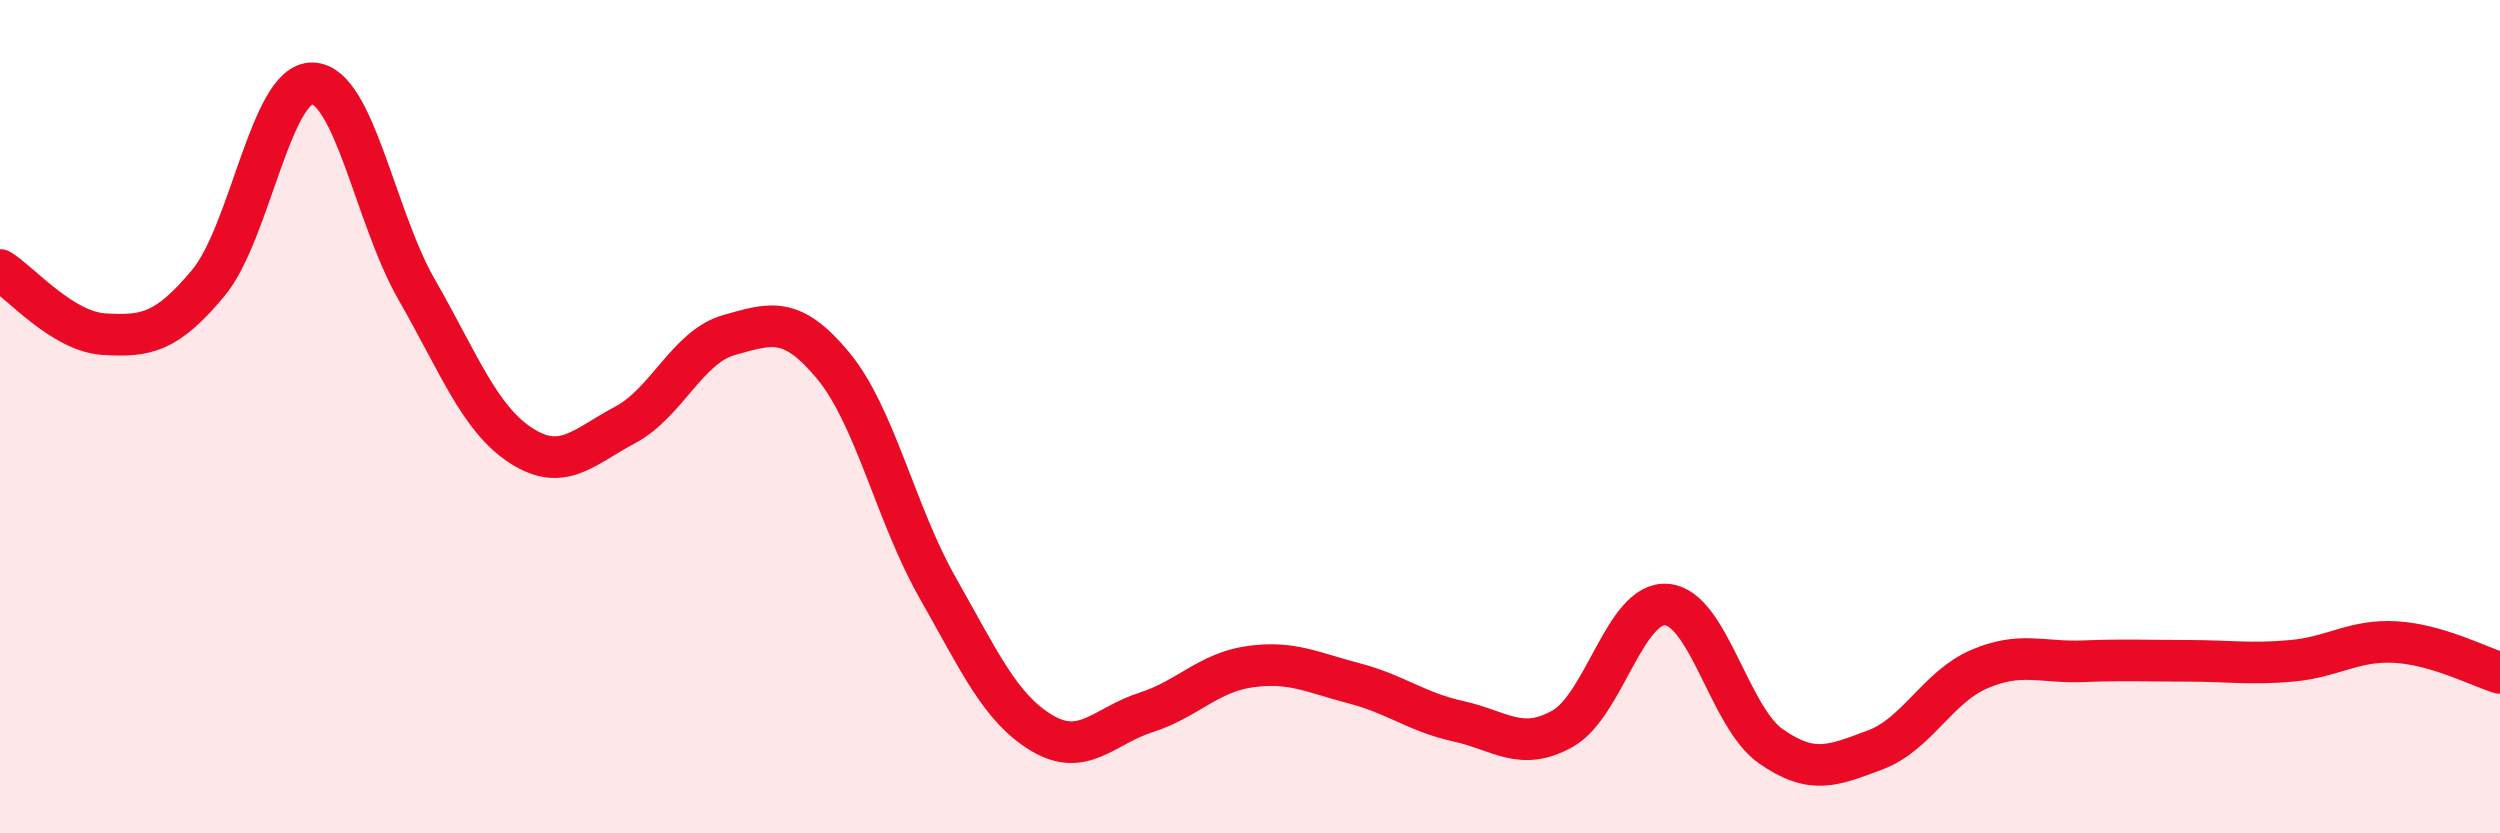 
    <svg width="60" height="20" viewBox="0 0 60 20" xmlns="http://www.w3.org/2000/svg">
      <path
        d="M 0,6.48 C 0.5,6.79 1.5,7.96 2.5,8.02 C 3.5,8.08 4,7.99 5,6.79 C 6,5.59 6.5,1.97 7.5,2 C 8.5,2.03 9,5.21 10,6.95 C 11,8.69 11.5,10.04 12.5,10.69 C 13.5,11.34 14,10.73 15,10.2 C 16,9.67 16.5,8.32 17.5,8.04 C 18.5,7.76 19,7.57 20,8.78 C 21,9.99 21.5,12.34 22.5,14.1 C 23.5,15.86 24,16.99 25,17.59 C 26,18.19 26.5,17.42 27.5,17.1 C 28.5,16.78 29,16.14 30,16 C 31,15.86 31.5,16.14 32.5,16.4 C 33.5,16.66 34,17.09 35,17.31 C 36,17.53 36.5,18.05 37.5,17.49 C 38.5,16.93 39,14.43 40,14.51 C 41,14.59 41.5,17.21 42.5,17.91 C 43.5,18.61 44,18.37 45,18 C 46,17.63 46.5,16.49 47.5,16.06 C 48.5,15.63 49,15.91 50,15.87 C 51,15.83 51.5,15.86 52.5,15.86 C 53.5,15.86 54,15.95 55,15.86 C 56,15.77 56.5,15.35 57.5,15.41 C 58.5,15.47 59.5,16 60,16.15L60 20L0 20Z"
        fill="#EB0A25"
        opacity="0.1"
        stroke-linecap="round"
        stroke-linejoin="round"
      />
      <path
        d="M 0,6.48 C 0.5,6.79 1.5,7.96 2.5,8.02 C 3.5,8.08 4,7.99 5,6.79 C 6,5.59 6.5,1.97 7.5,2 C 8.5,2.03 9,5.21 10,6.95 C 11,8.69 11.5,10.04 12.5,10.69 C 13.5,11.34 14,10.73 15,10.2 C 16,9.67 16.5,8.32 17.5,8.04 C 18.5,7.76 19,7.57 20,8.78 C 21,9.99 21.5,12.34 22.5,14.1 C 23.5,15.86 24,16.99 25,17.59 C 26,18.19 26.5,17.42 27.5,17.1 C 28.5,16.78 29,16.14 30,16 C 31,15.86 31.5,16.14 32.5,16.4 C 33.5,16.66 34,17.09 35,17.31 C 36,17.53 36.5,18.05 37.5,17.49 C 38.5,16.93 39,14.43 40,14.51 C 41,14.59 41.5,17.21 42.5,17.91 C 43.5,18.61 44,18.37 45,18 C 46,17.63 46.5,16.49 47.5,16.06 C 48.5,15.63 49,15.91 50,15.87 C 51,15.83 51.5,15.86 52.5,15.86 C 53.5,15.86 54,15.95 55,15.86 C 56,15.77 56.5,15.35 57.5,15.41 C 58.5,15.47 59.5,16 60,16.15"
        stroke="#EB0A25"
        stroke-width="1"
        fill="none"
        stroke-linecap="round"
        stroke-linejoin="round"
      />
    </svg>
  